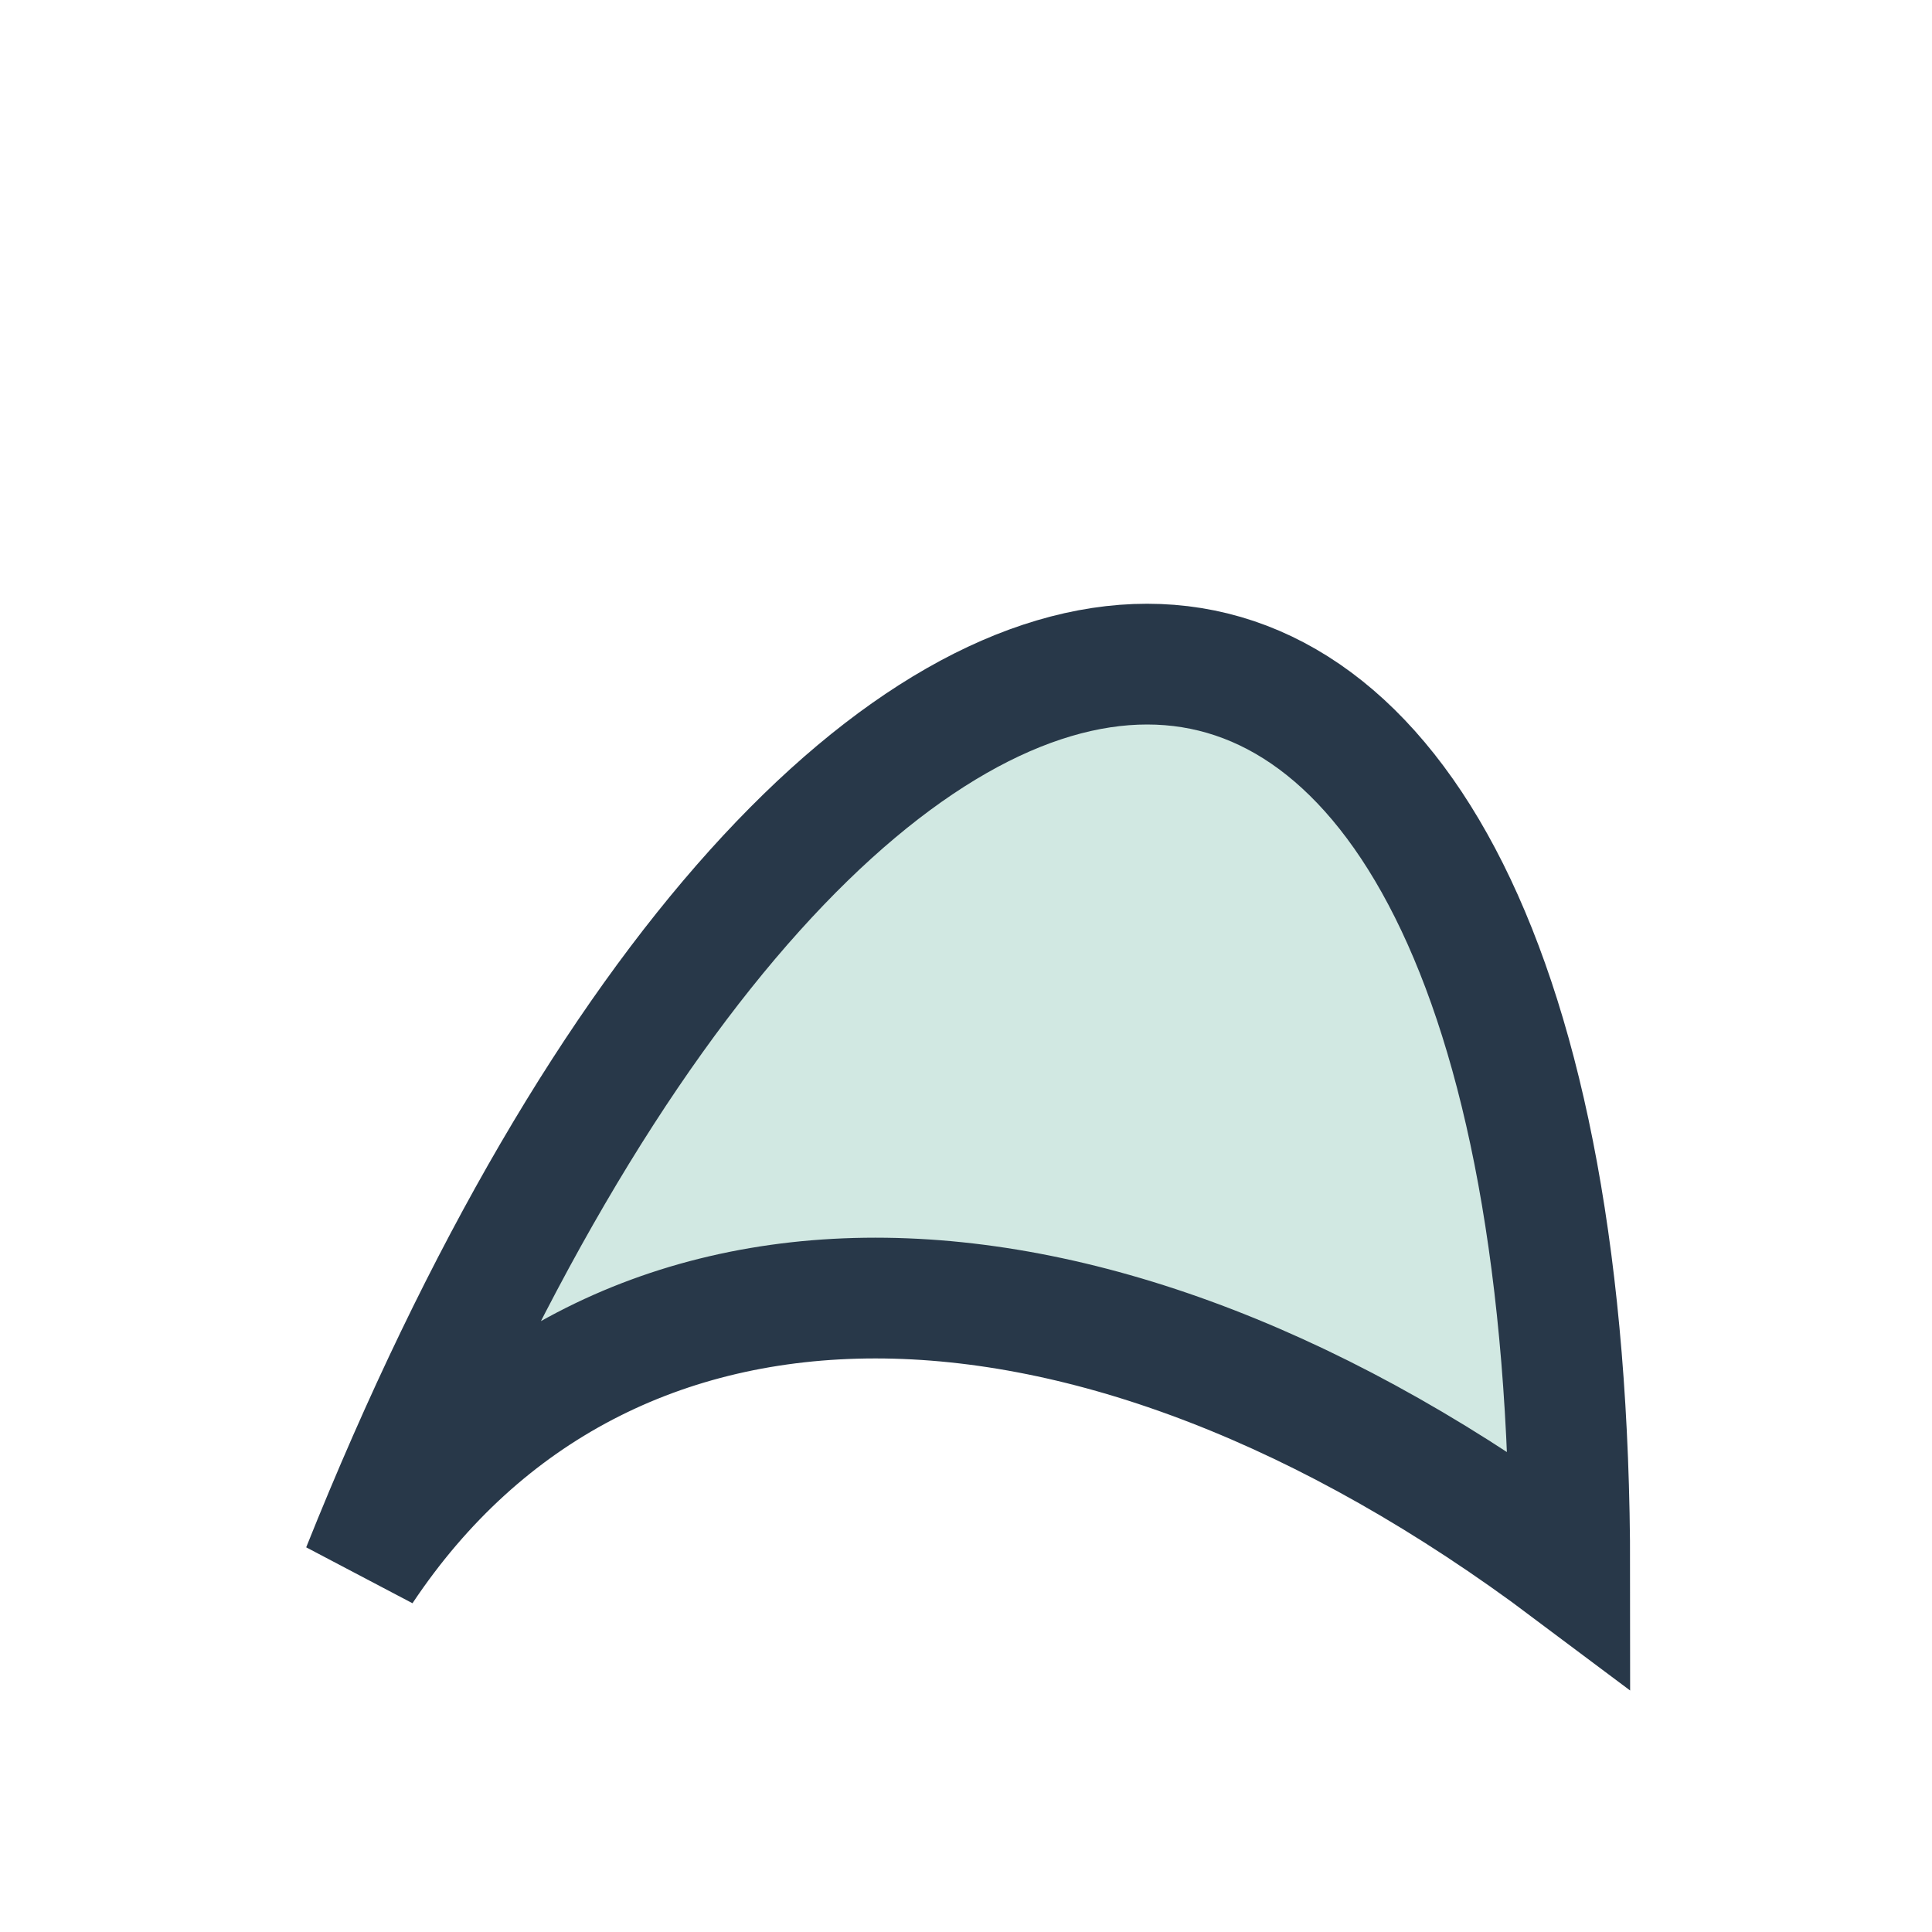 <?xml version="1.0" encoding="UTF-8"?>
<svg xmlns="http://www.w3.org/2000/svg" width="32" height="32" viewBox="0 0 32 32"><path d="M6 26c8-20 20-20 20 0-8-6-16-6-20 0z" fill="#D1E8E2" stroke="#283849" stroke-width="2"/></svg>